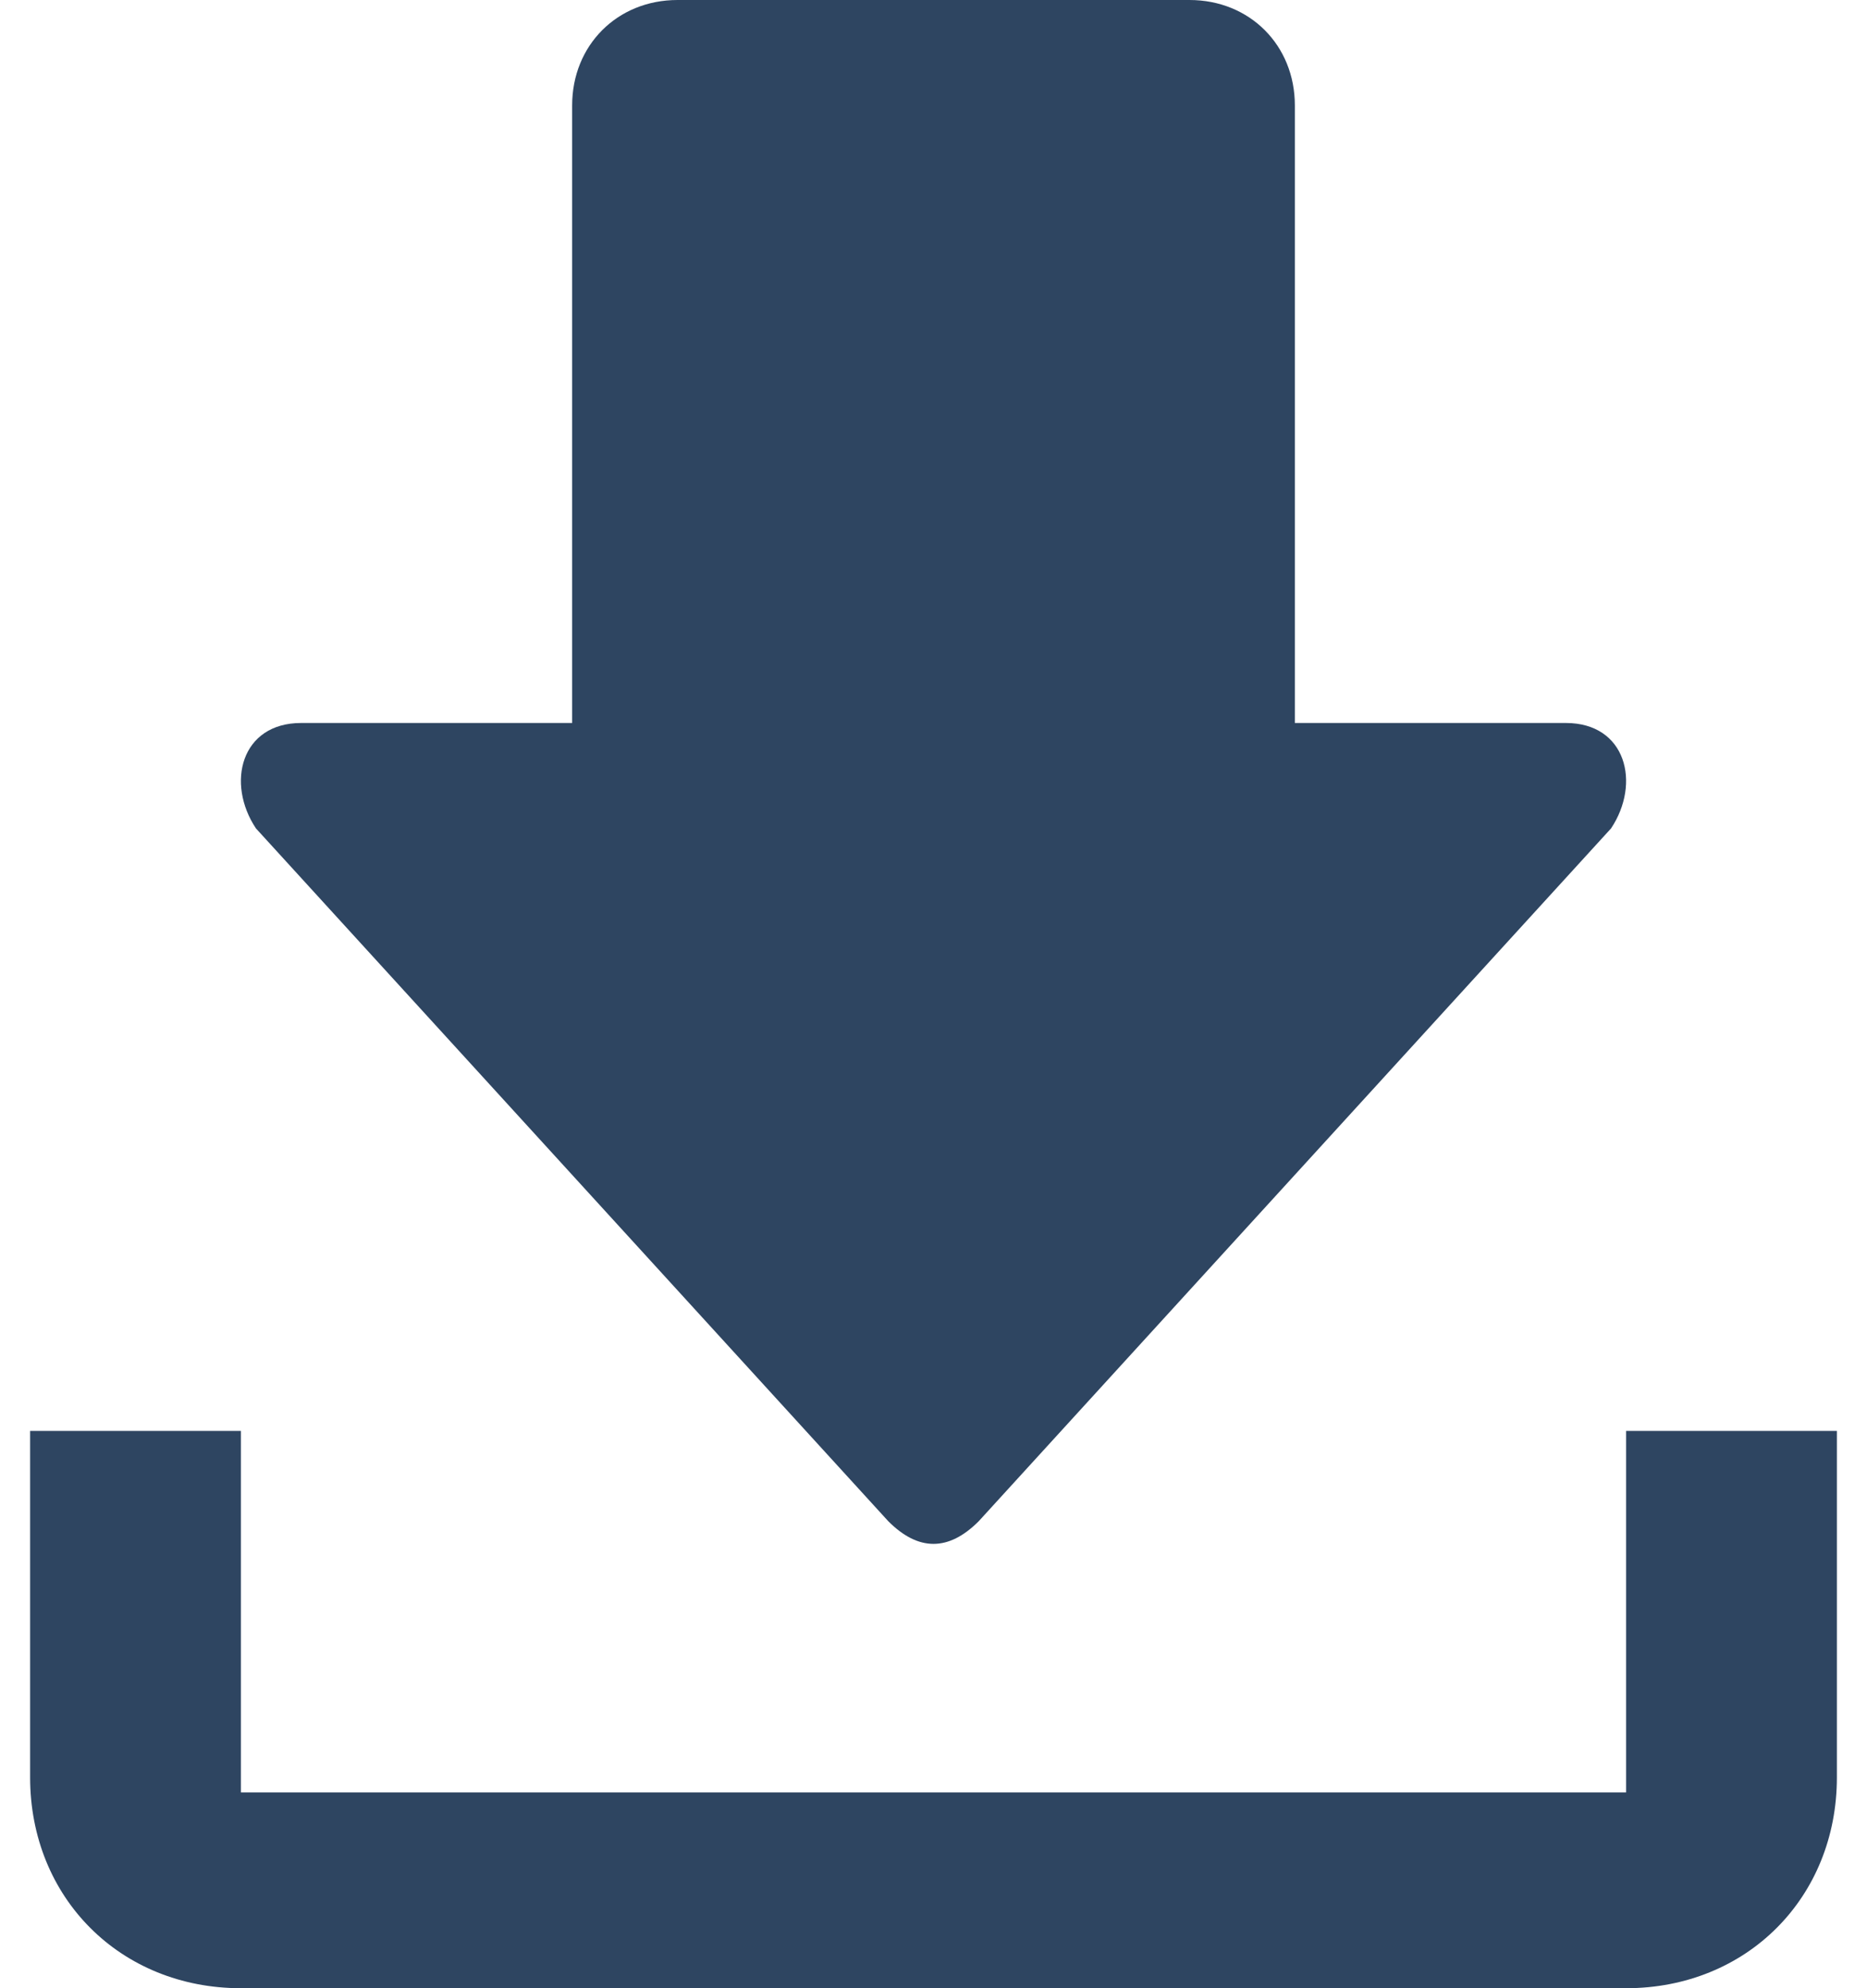 <?xml version="1.0" encoding="utf-8"?>
<!-- Generator: Adobe Illustrator 26.5.0, SVG Export Plug-In . SVG Version: 6.00 Build 0)  -->
<svg version="1.1" id="Layer_1" xmlns="http://www.w3.org/2000/svg" xmlns:xlink="http://www.w3.org/1999/xlink" x="0px" y="0px"
	 viewBox="0 0 12.4 13.2" style="enable-background:new 0 0 12.4 13.2;" xml:space="preserve">
<style type="text/css">
	.st0{fill:#2E4561;}
</style>
<path class="st0" d="M5.9,10.1c0.2,0.2,0.4,0.2,0.6,0l4.2-4.6c0.2-0.3,0.1-0.7-0.3-0.7H8.6V0.7C8.6,0.3,8.3,0,7.9,0H4.5
	C4.1,0,3.8,0.3,3.8,0.7v4.1H2c-0.4,0-0.5,0.4-0.3,0.7L5.9,10.1z"/>
<path class="st0" d="M10.8,9.5l0,2.4l-9.2,0V9.5H0.2v2.3c0,0.8,0.6,1.4,1.4,1.4h9.2c0.8,0,1.4-0.6,1.4-1.4V9.5H10.8z"/>
</svg>
